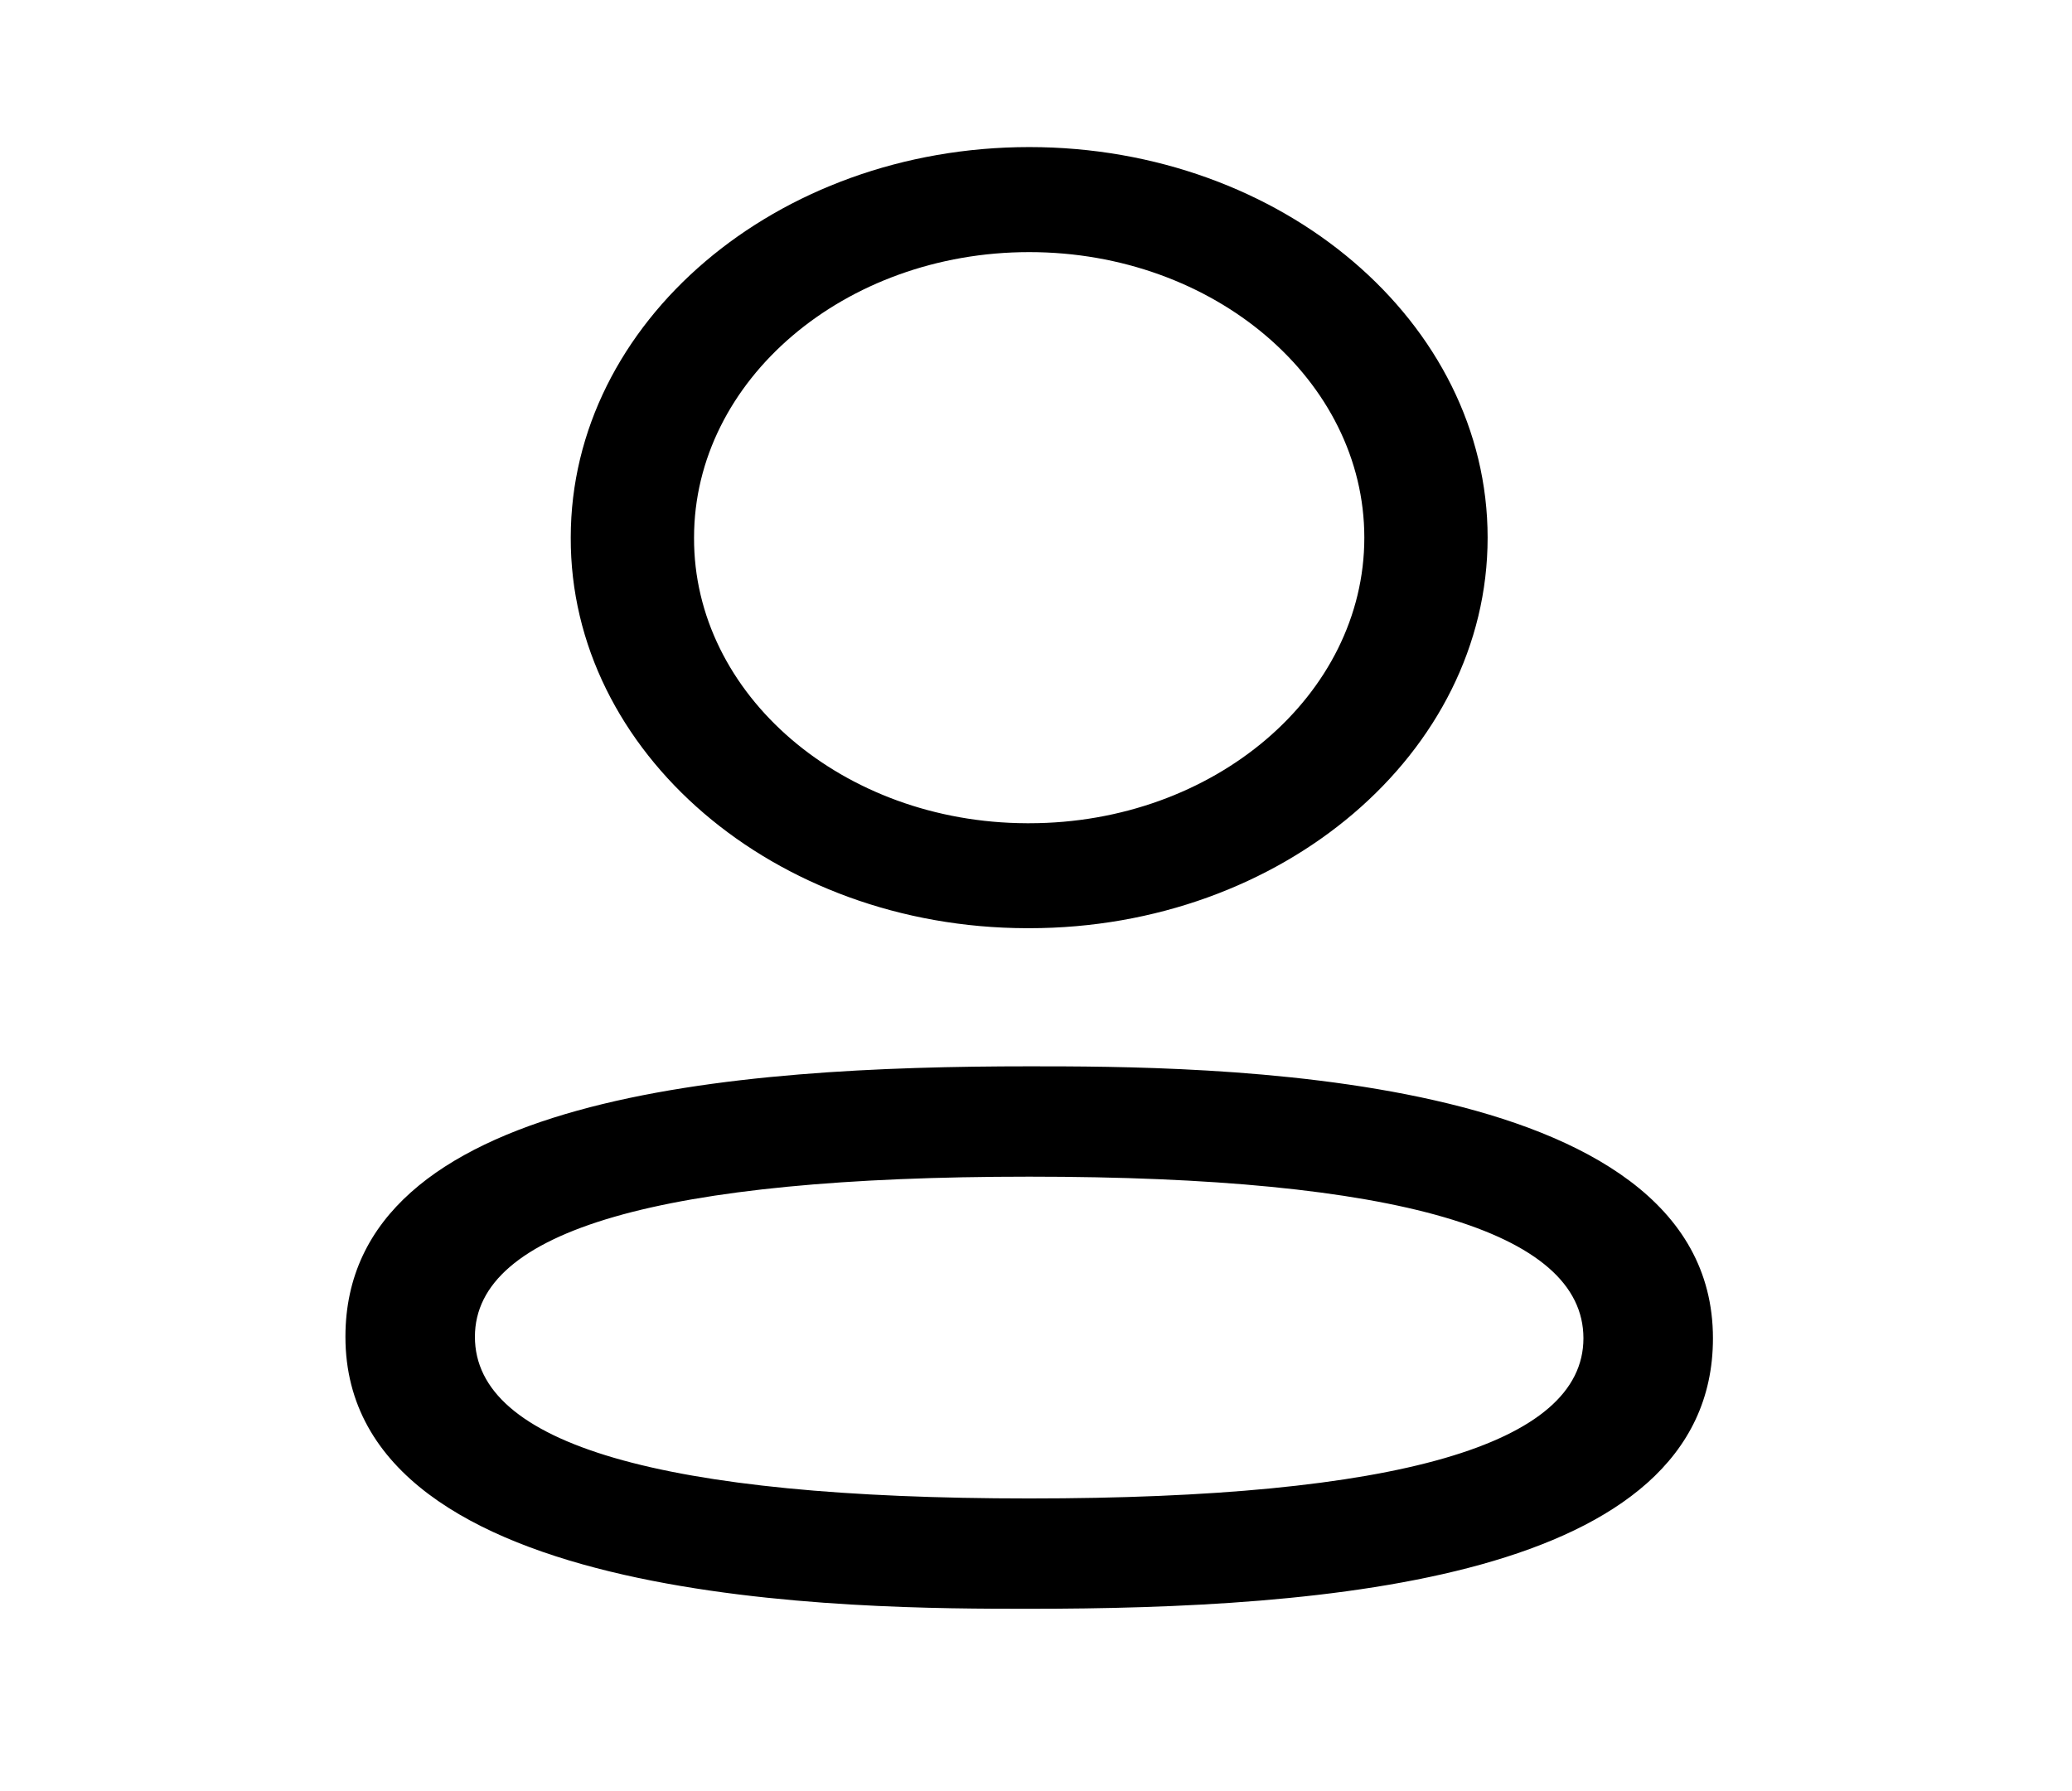 <svg width="59" height="51" viewBox="0 0 59 51" fill="none" xmlns="http://www.w3.org/2000/svg">
<path fill-rule="evenodd" clip-rule="evenodd" d="M29.23 26.431H29.308C36.506 26.431 42.36 21.444 42.36 15.31C42.36 9.177 36.506 4.188 29.308 4.188C22.108 4.188 16.252 9.177 16.252 15.304C16.228 21.421 22.047 26.413 29.23 26.431ZM19.763 15.31C19.763 10.826 24.045 7.179 29.308 7.179C34.569 7.179 38.849 10.826 38.849 15.31C38.849 19.793 34.569 23.442 29.308 23.442H29.237C23.996 23.426 19.745 19.781 19.763 15.31Z" fill="black"/>
<path fill-rule="evenodd" clip-rule="evenodd" d="M9.836 38.066C9.836 45.811 24.492 45.811 29.308 45.811C37.664 45.811 48.776 45.013 48.776 38.108C48.776 30.364 34.124 30.364 29.308 30.364C20.95 30.364 9.836 31.162 9.836 38.066ZM13.523 38.066C13.523 35.039 18.833 33.506 29.308 33.506C39.781 33.506 45.088 35.054 45.088 38.108C45.088 41.135 39.781 42.669 29.308 42.669C18.833 42.669 13.523 41.12 13.523 38.066Z" fill="black"/>
</svg>
